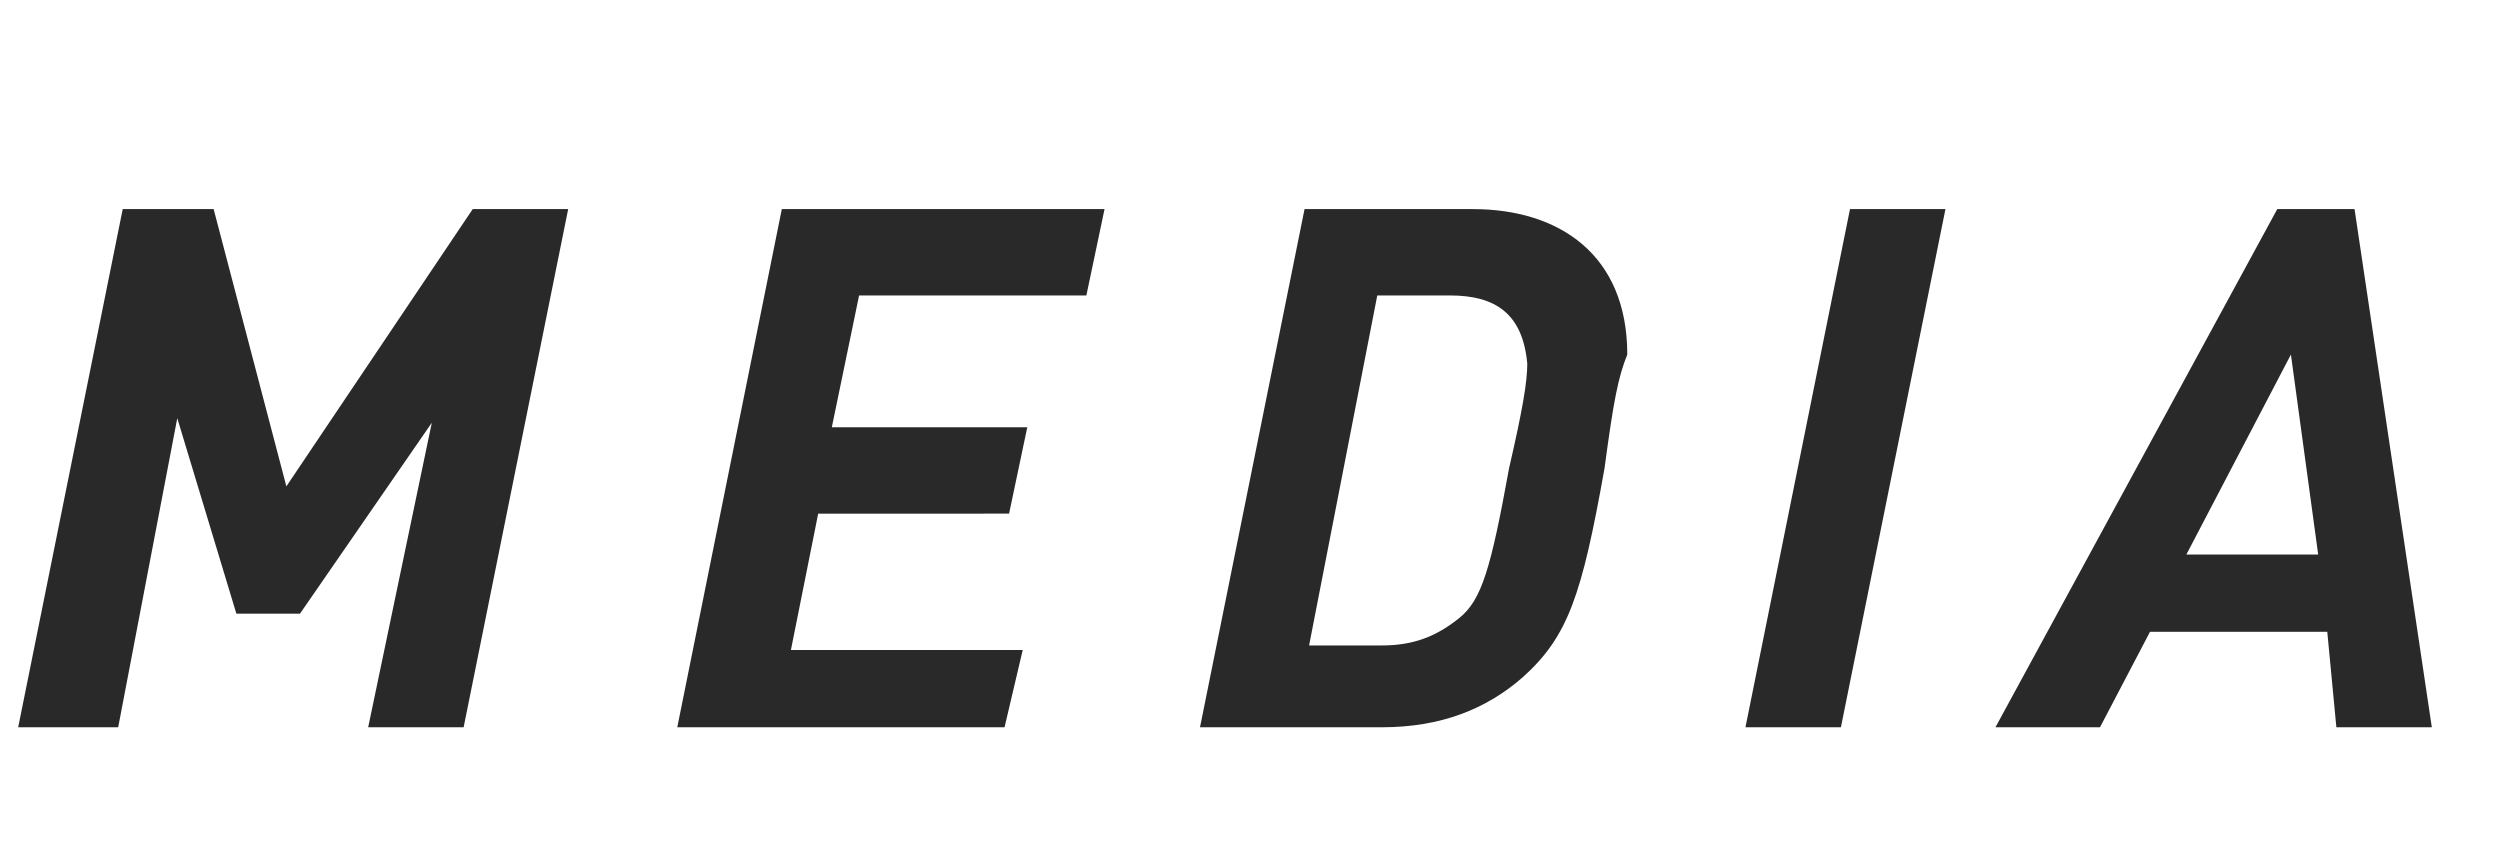 <?xml version="1.0" encoding="utf-8"?>
<!-- Generator: Adobe Illustrator 22.1.0, SVG Export Plug-In . SVG Version: 6.00 Build 0)  -->
<svg version="1.1" id="レイヤー_1" xmlns="http://www.w3.org/2000/svg" xmlns:xlink="http://www.w3.org/1999/xlink" x="0px"
	 y="0px" viewBox="0 0 55 19" style="enable-background:new 0 0 55 19;" xml:space="preserve">
<style type="text/css">
	.st0{enable-background:new    ;}
	.st1{fill:#292929;}
</style>
<g class="st0">
	<path class="st1" d="M10.2,16H8.1l1.4-6.7l-2.9,4.2H5.2L3.9,9.2L2.6,16H0.4L2.7,4.6h2l1.6,6.1l4.1-6.1h2.1L10.2,16z"/>
	<path class="st1" d="M23.9,6.5h-5l-0.6,2.9h4.3l-0.4,1.9H18l-0.6,3h5.1L22.1,16h-7.2l2.3-11.4h7.1L23.9,6.5z"/>
	<path class="st1" d="M35.3,10.3c-0.5,2.8-0.8,3.7-1.8,4.6c-0.8,0.7-1.8,1.1-3.1,1.1h-4l2.3-11.4h3.7c1.9,0,3.4,1,3.4,3.2
		C35.6,8.3,35.5,8.8,35.3,10.3z M31.9,6.5h-1.6l-1.5,7.7h1.6c0.7,0,1.2-0.2,1.7-0.6c0.5-0.4,0.7-1.1,1.1-3.3
		c0.3-1.3,0.4-1.9,0.4-2.3C33.5,6.9,32.9,6.5,31.9,6.5z"/>
	<path class="st1" d="M40.5,16h-2.1l2.3-11.4h2.1L40.5,16z"/>
	<path class="st1" d="M51.4,16l-0.2-2.1h-3.9L46.2,16h-2.3l6.2-11.4h1.7L53.5,16H51.4z M50.4,7.8l-2.3,4.4H51L50.4,7.8z"/>
</g>
</svg>
